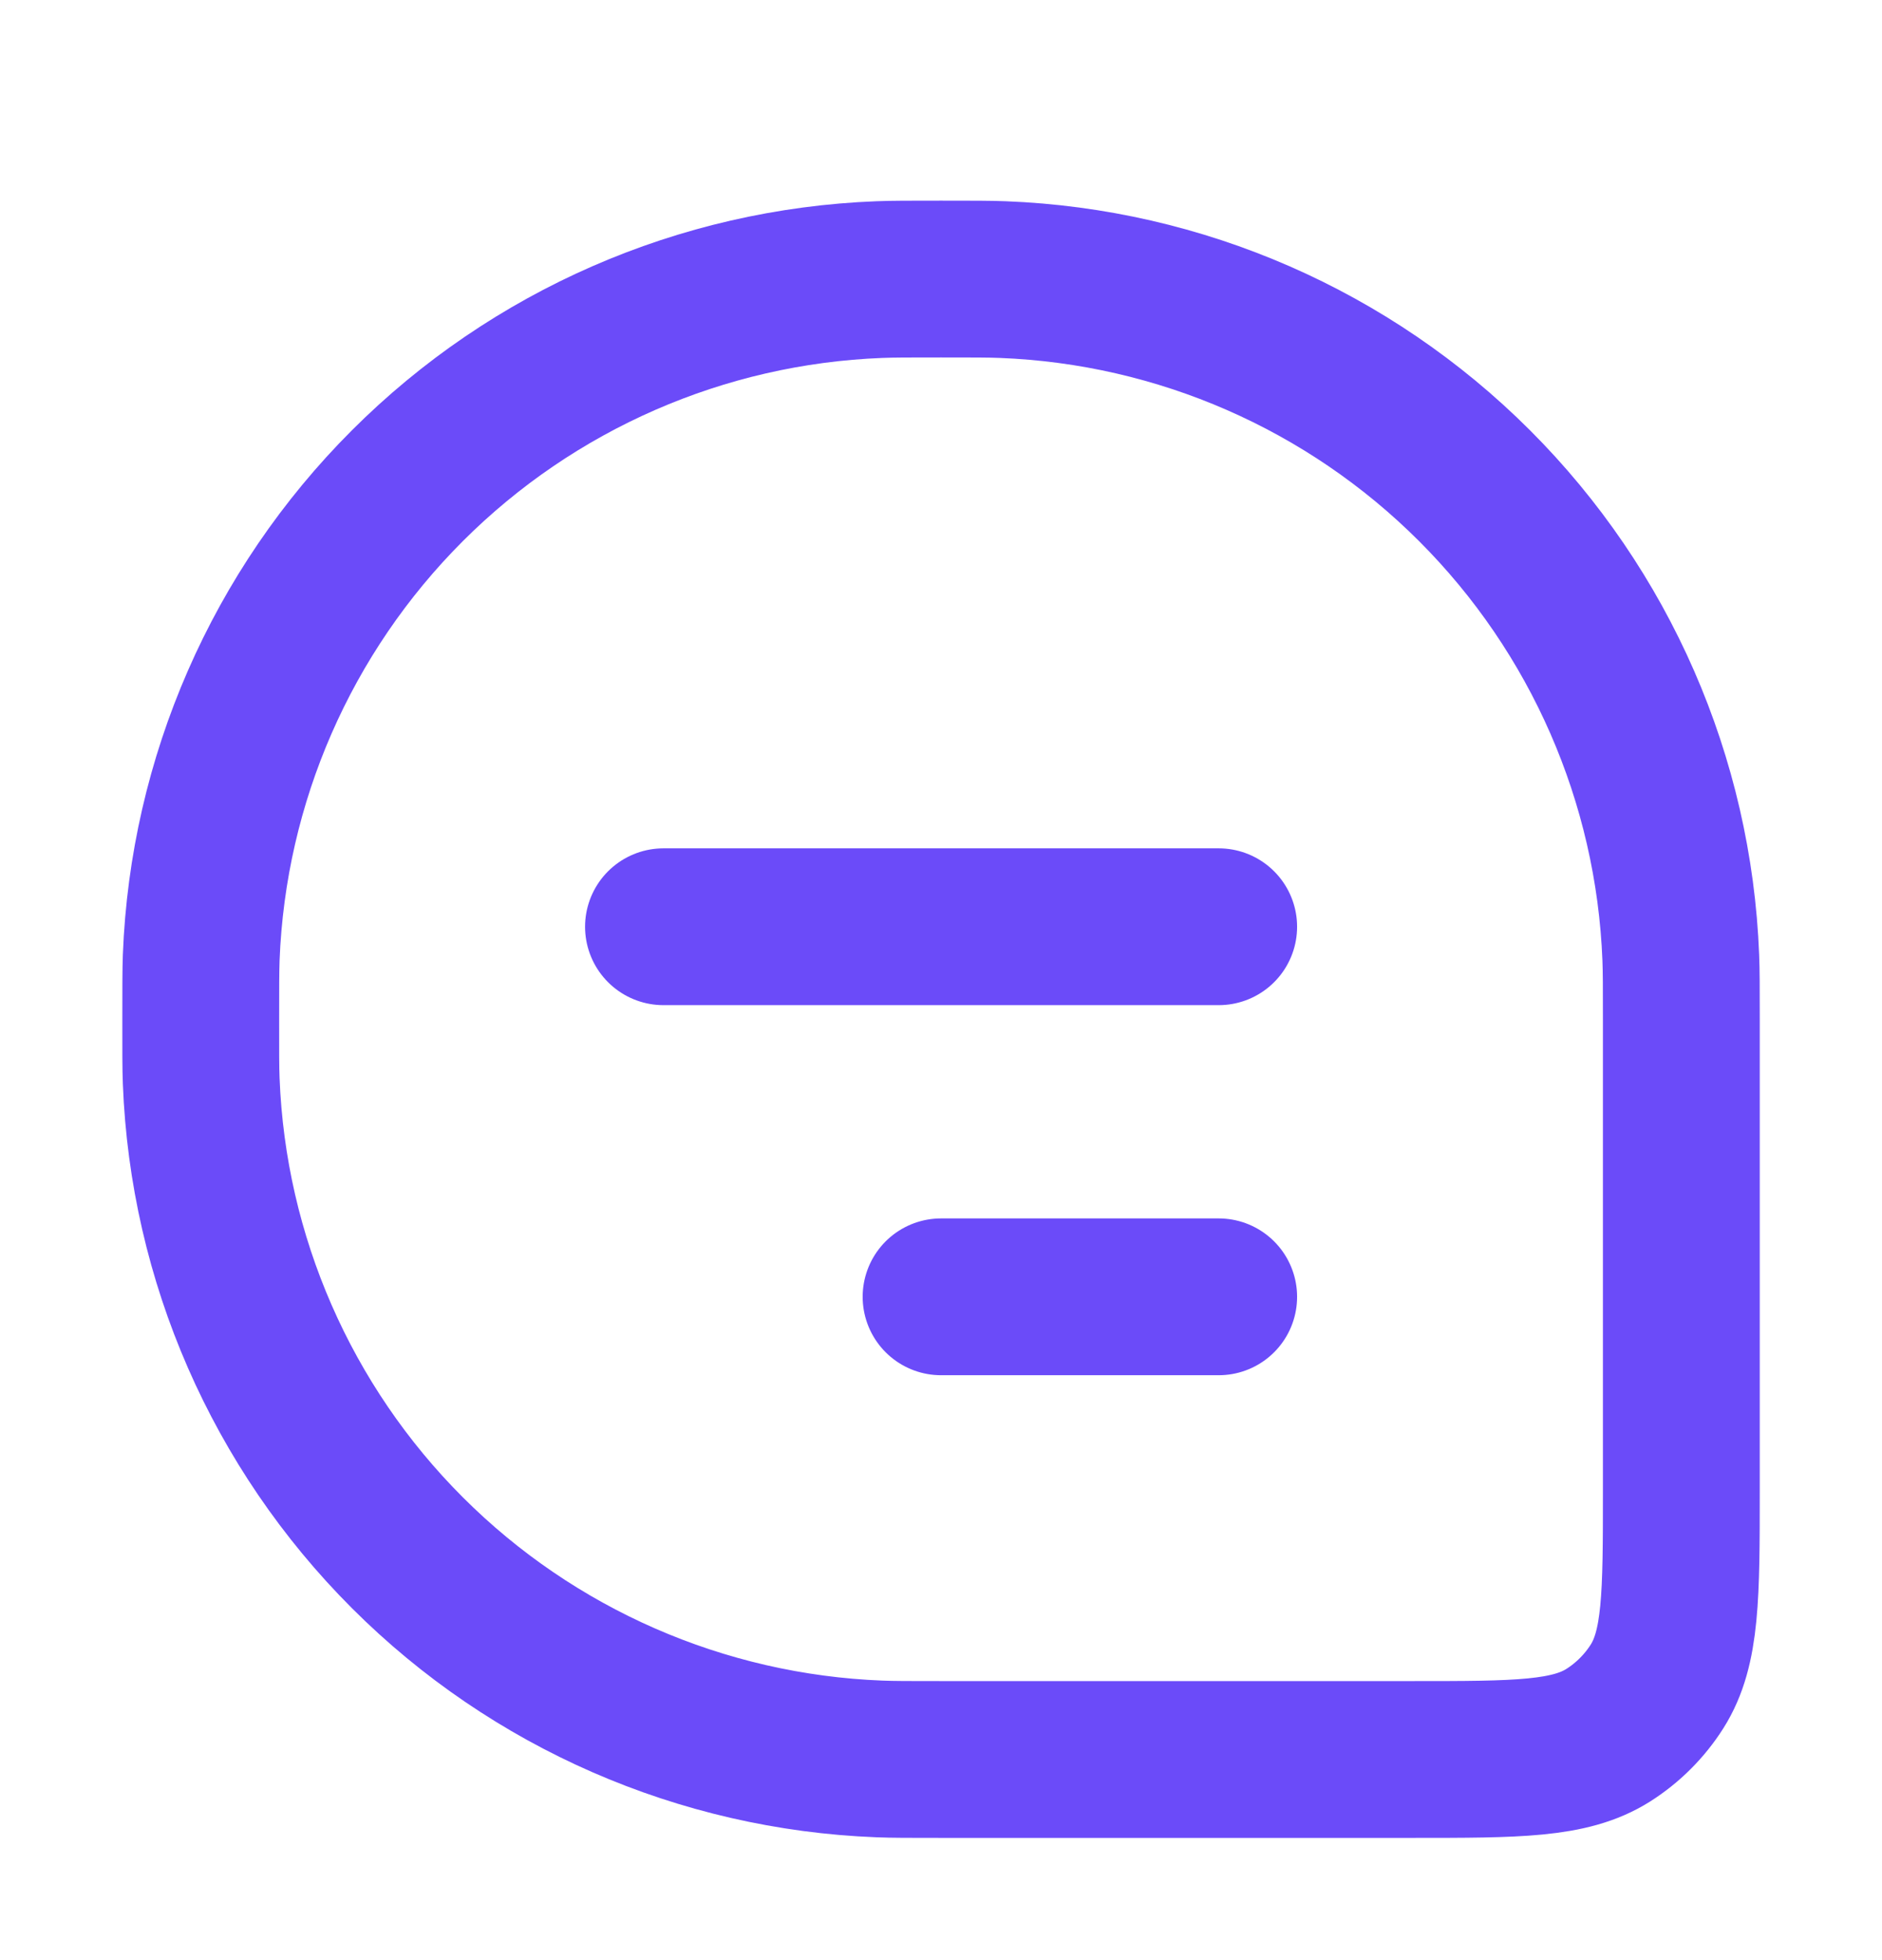 <svg width="24" height="25" viewBox="0 0 24 25" fill="none" xmlns="http://www.w3.org/2000/svg">
<path d="M2.56 13C2.56 12.59 2.56 12.386 2.566 12.213C2.653 9.947 3.592 7.798 5.195 6.195C6.798 4.592 8.947 3.653 11.213 3.566C11.386 3.559 11.591 3.559 12 3.559C12.41 3.559 12.614 3.559 12.787 3.566C15.052 3.653 17.201 4.592 18.804 6.195C20.407 7.798 21.346 9.947 21.434 12.213C21.441 12.386 21.441 12.591 21.441 13V19.008C21.441 20.348 21.441 21.018 21.132 21.508C20.973 21.759 20.759 21.973 20.508 22.132C20.018 22.441 19.348 22.441 18.008 22.441H12C11.59 22.441 11.386 22.441 11.213 22.434C8.947 22.346 6.798 21.407 5.195 19.804C3.592 18.201 2.653 16.052 2.566 13.787C2.559 13.614 2.56 13.409 2.56 13Z" stroke="#6B4BF9" stroke-width="2"/>
<path d="M8.461 11.82H15.541M12.001 16.54H15.541" stroke="#6B4BF9" stroke-width="2" stroke-linecap="round" stroke-linejoin="round"/>
</svg>
